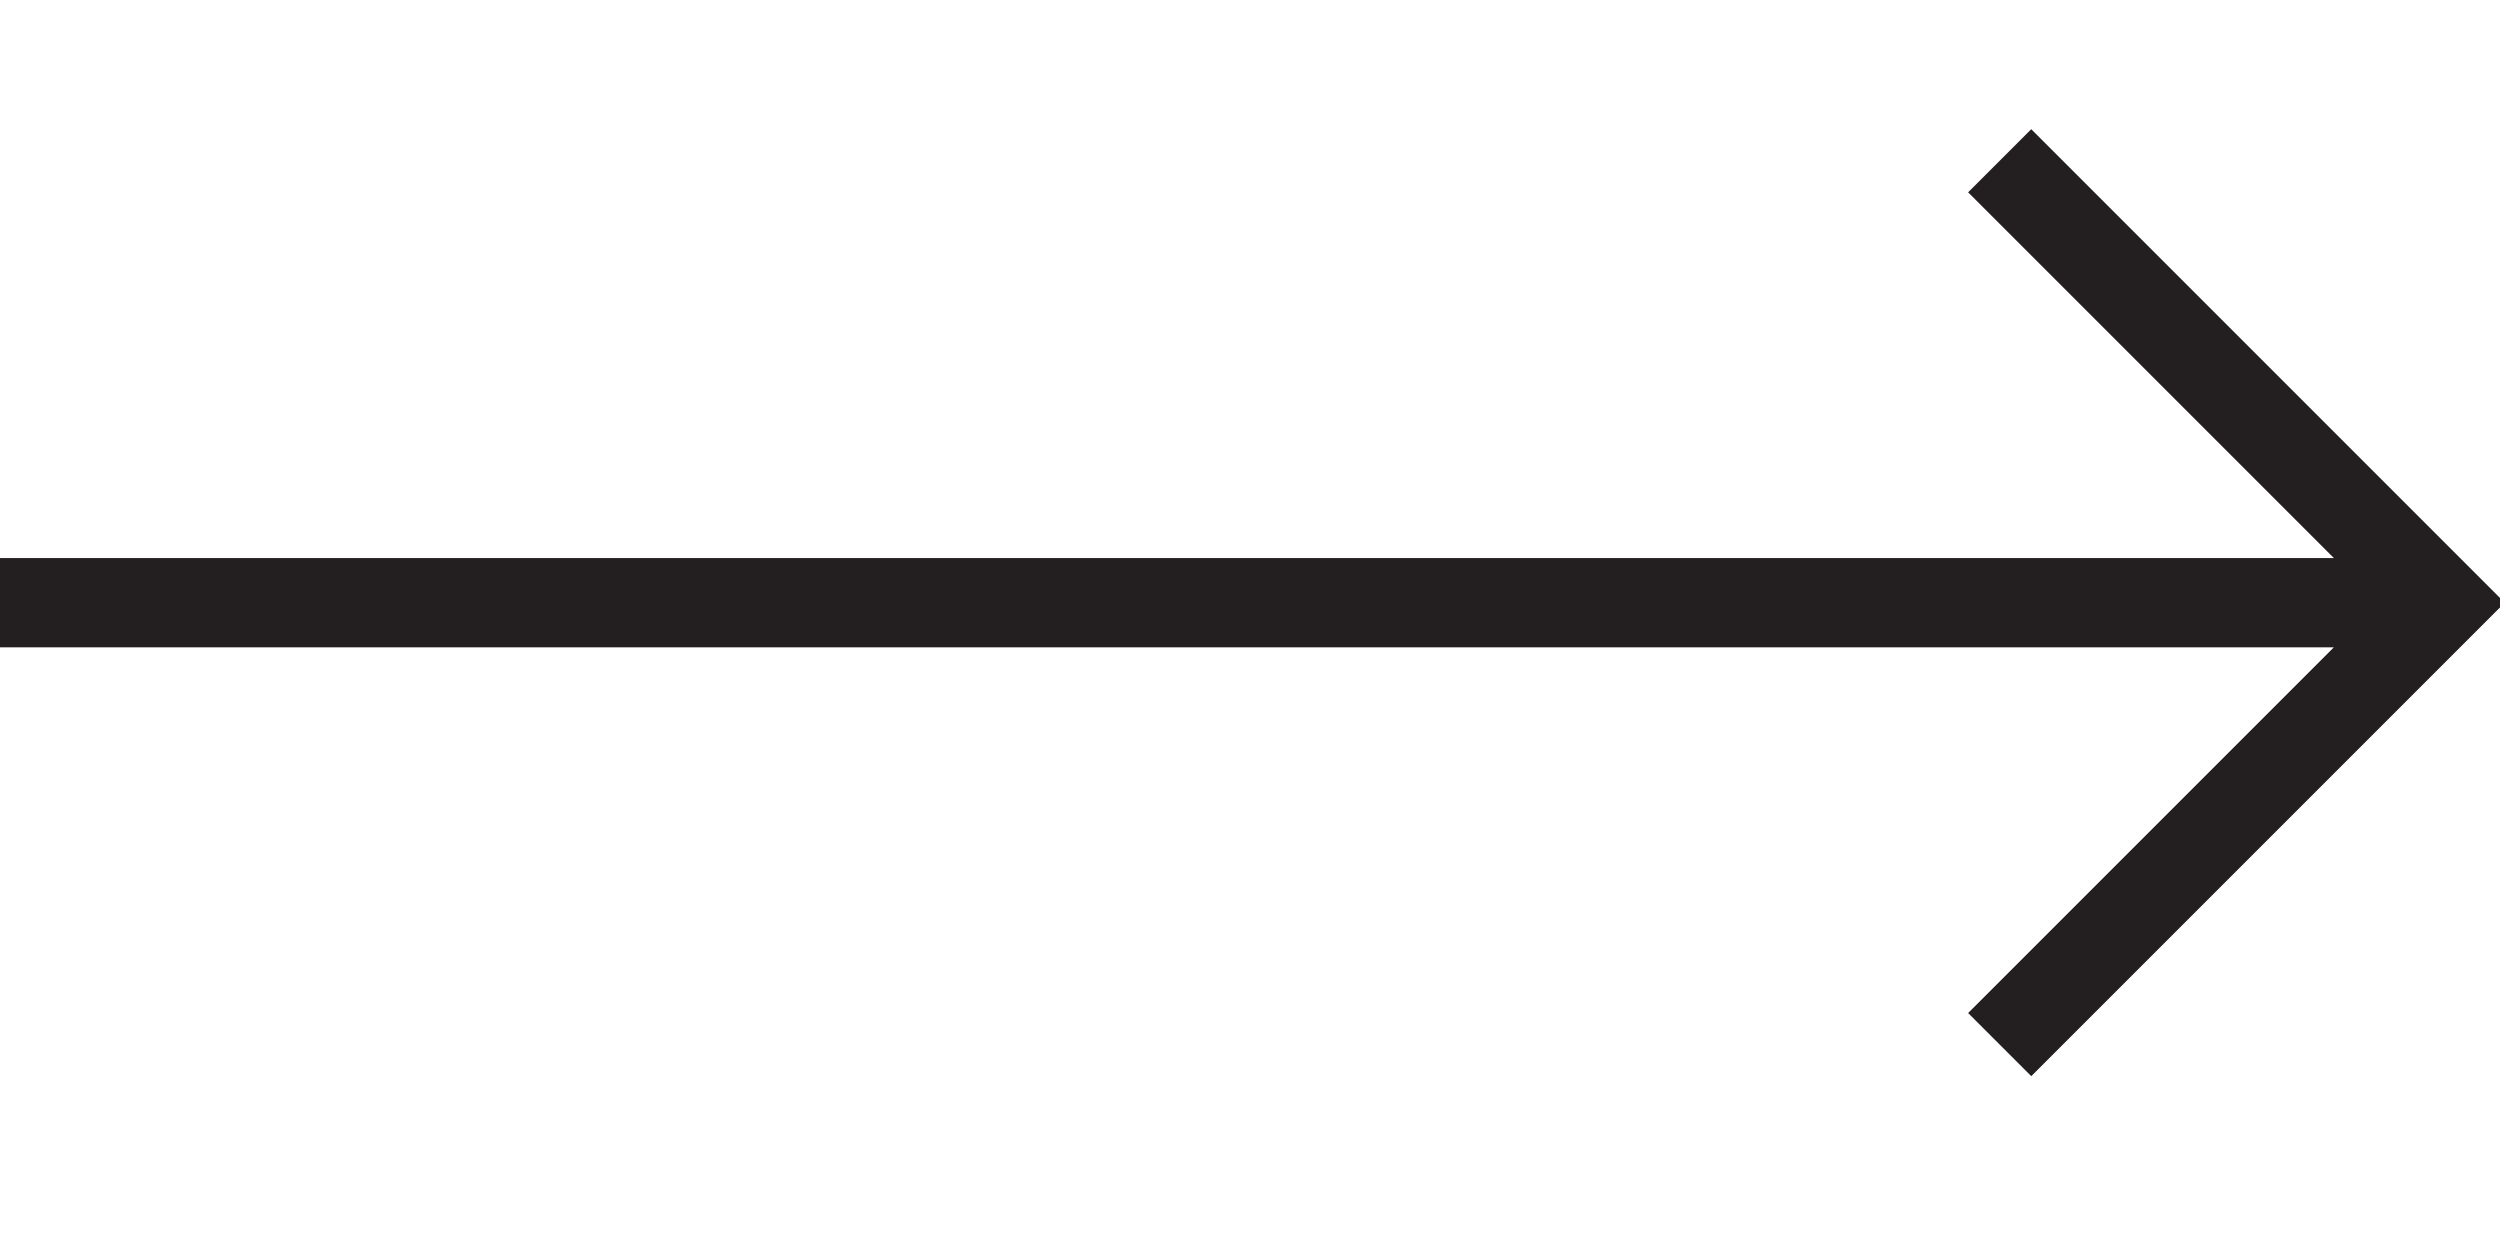 <svg xmlns="http://www.w3.org/2000/svg" width="22" height="11" viewBox="0 0 28 11"><path fill="#231E20" fill-rule="evenodd" d="m22.75-.053 5.303 5.303-5.303 5.303-.707-.707 4.096-4.096H0v-1h26.139L22.043.654l.707-.707z"/></svg>